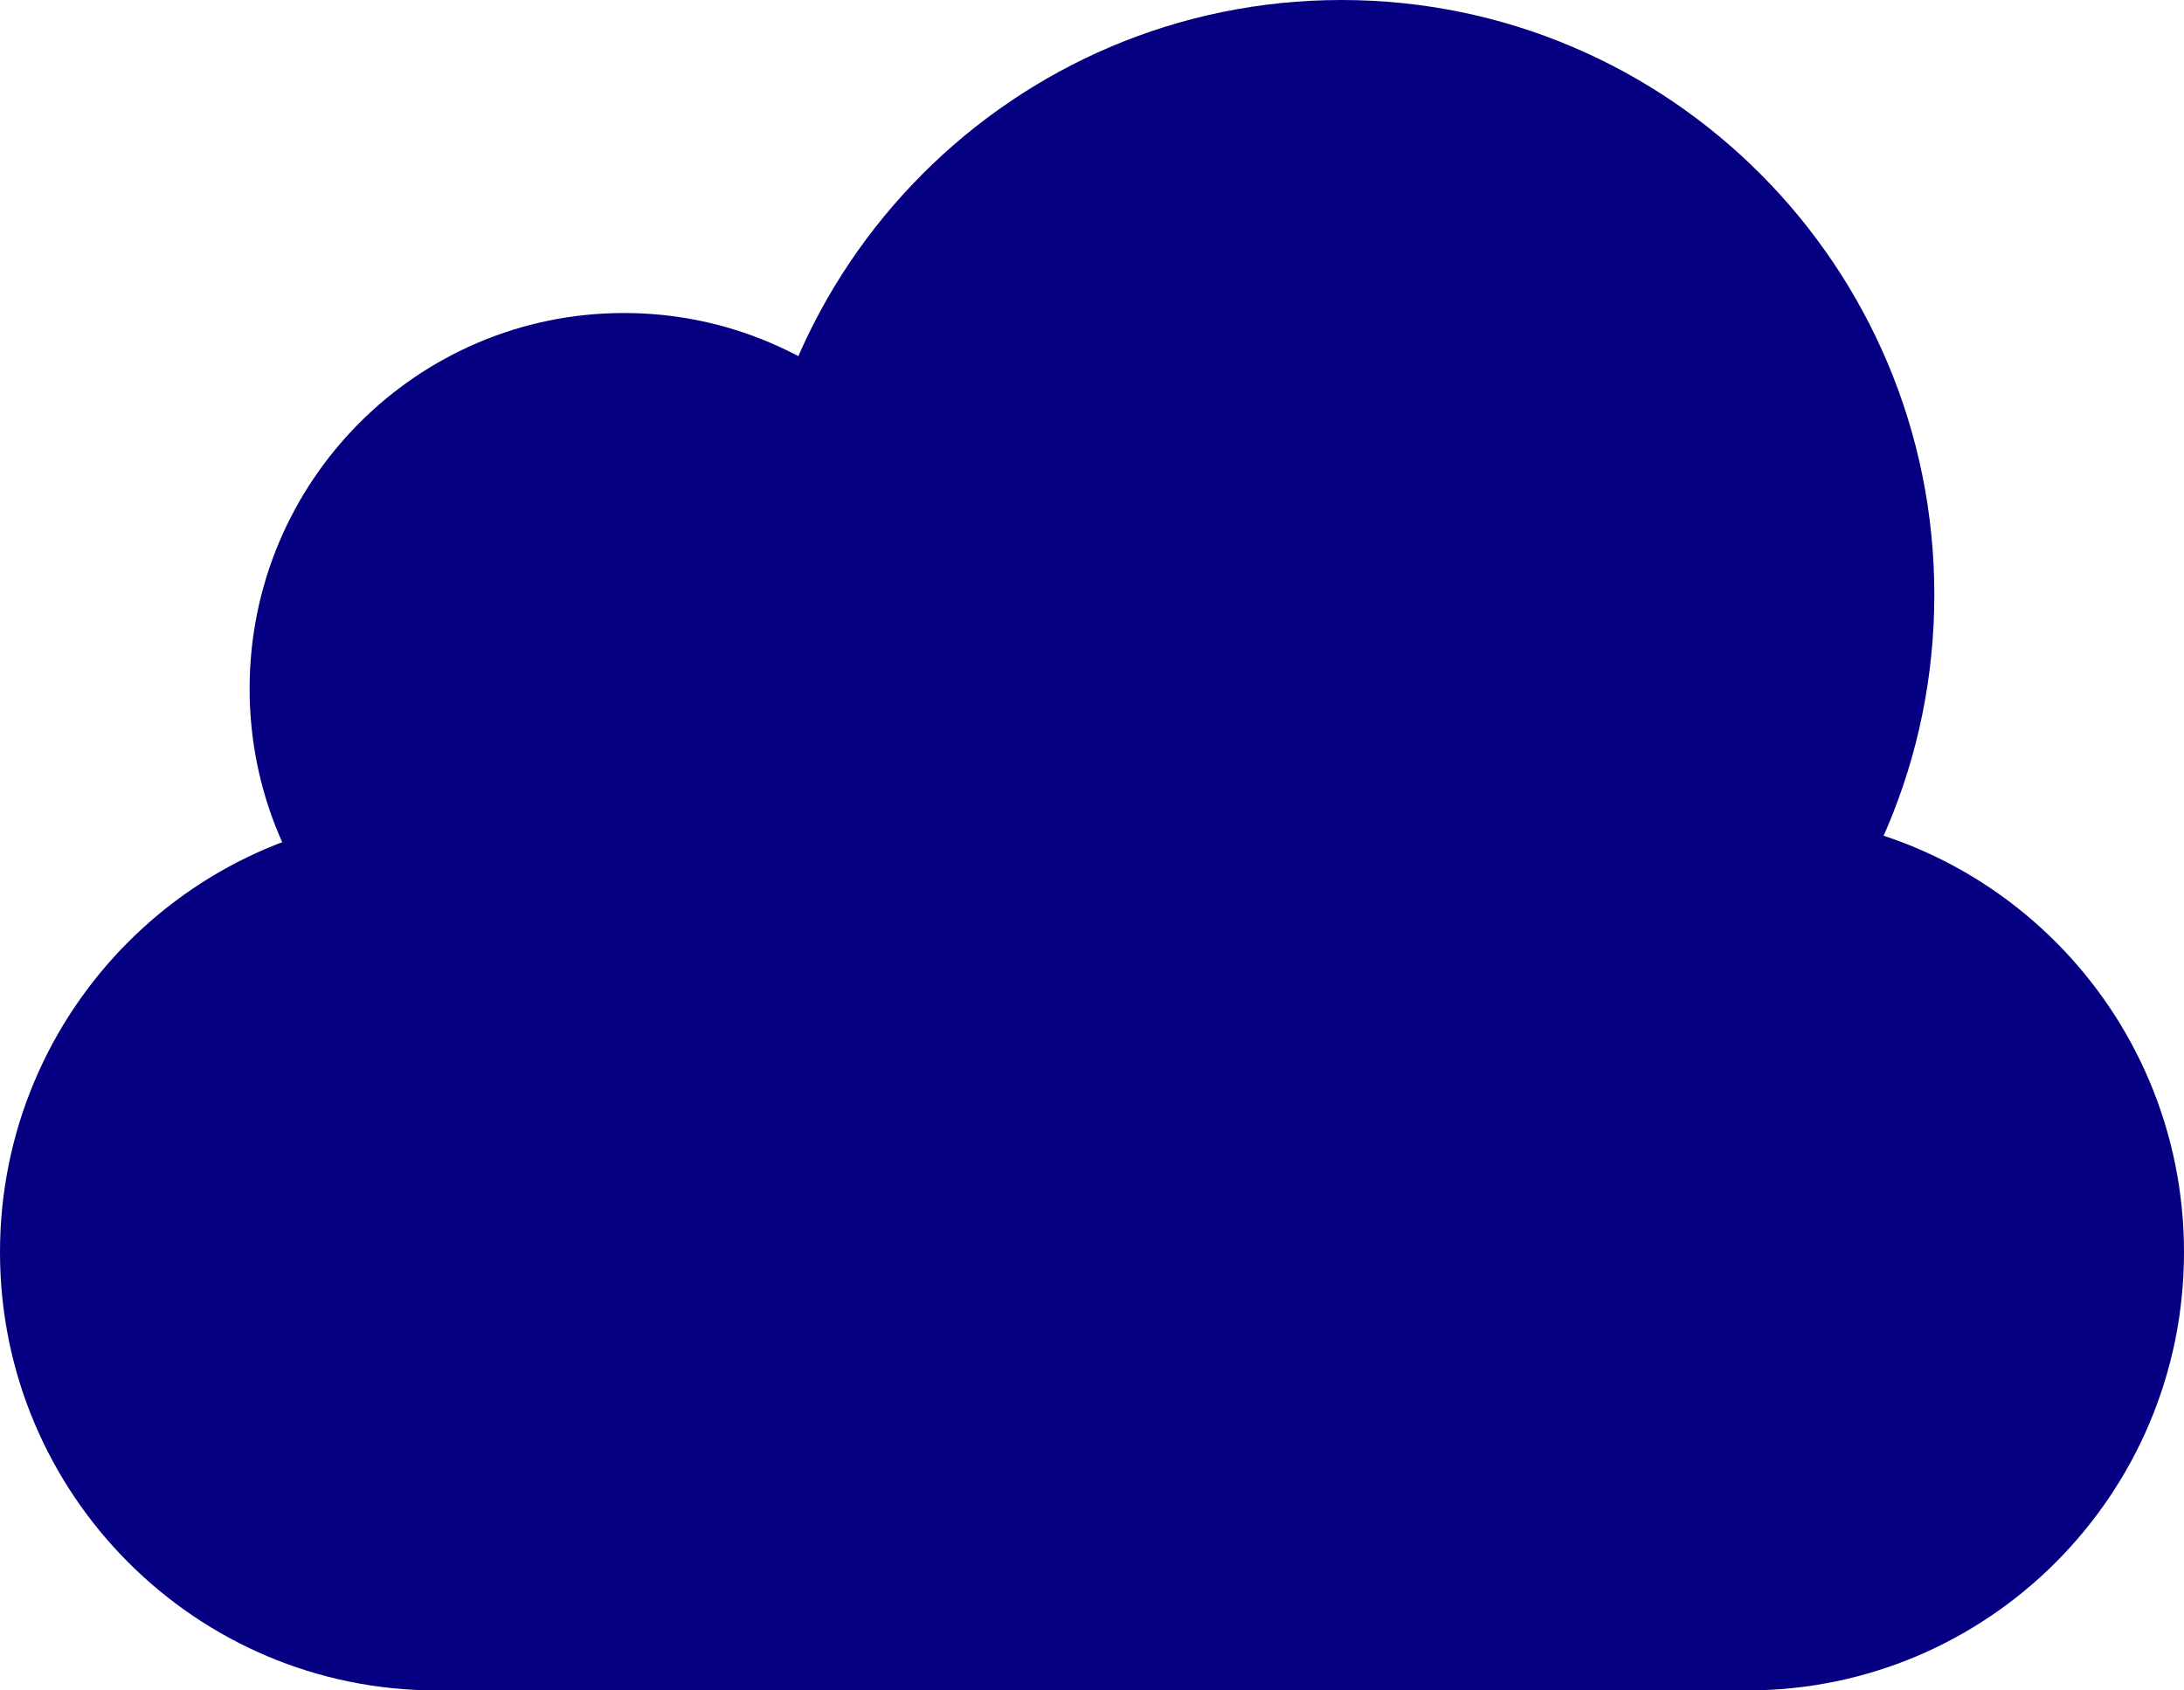 <?xml version="1.0" encoding="UTF-8"?> <svg xmlns="http://www.w3.org/2000/svg" width="31" height="24" viewBox="0 0 31 24" fill="none"><g clip-path="url(#clip0_1907_685)"><path d="M24.8 11.556H6.2C2.776 11.556 0 14.341 0 17.778C0 21.214 2.776 24 6.2 24H24.8C28.224 24 31 21.214 31 17.778C31 14.341 28.224 11.556 24.8 11.556Z" fill="#050081"></path><path d="M8.857 15.111C11.792 15.111 14.171 12.723 14.171 9.778C14.171 6.832 11.792 4.444 8.857 4.444C5.922 4.444 3.543 6.832 3.543 9.778C3.543 12.723 5.922 15.111 8.857 15.111Z" fill="#050081"></path><path d="M19.041 16.889C23.688 16.889 27.456 13.108 27.456 8.444C27.456 3.781 23.688 0 19.041 0C14.394 0 10.627 3.781 10.627 8.444C10.627 13.108 14.394 16.889 19.041 16.889Z" fill="#050081"></path></g><defs><clipPath id="clip0_1907_685"><rect width="31" height="24" fill="white"></rect></clipPath></defs></svg> 